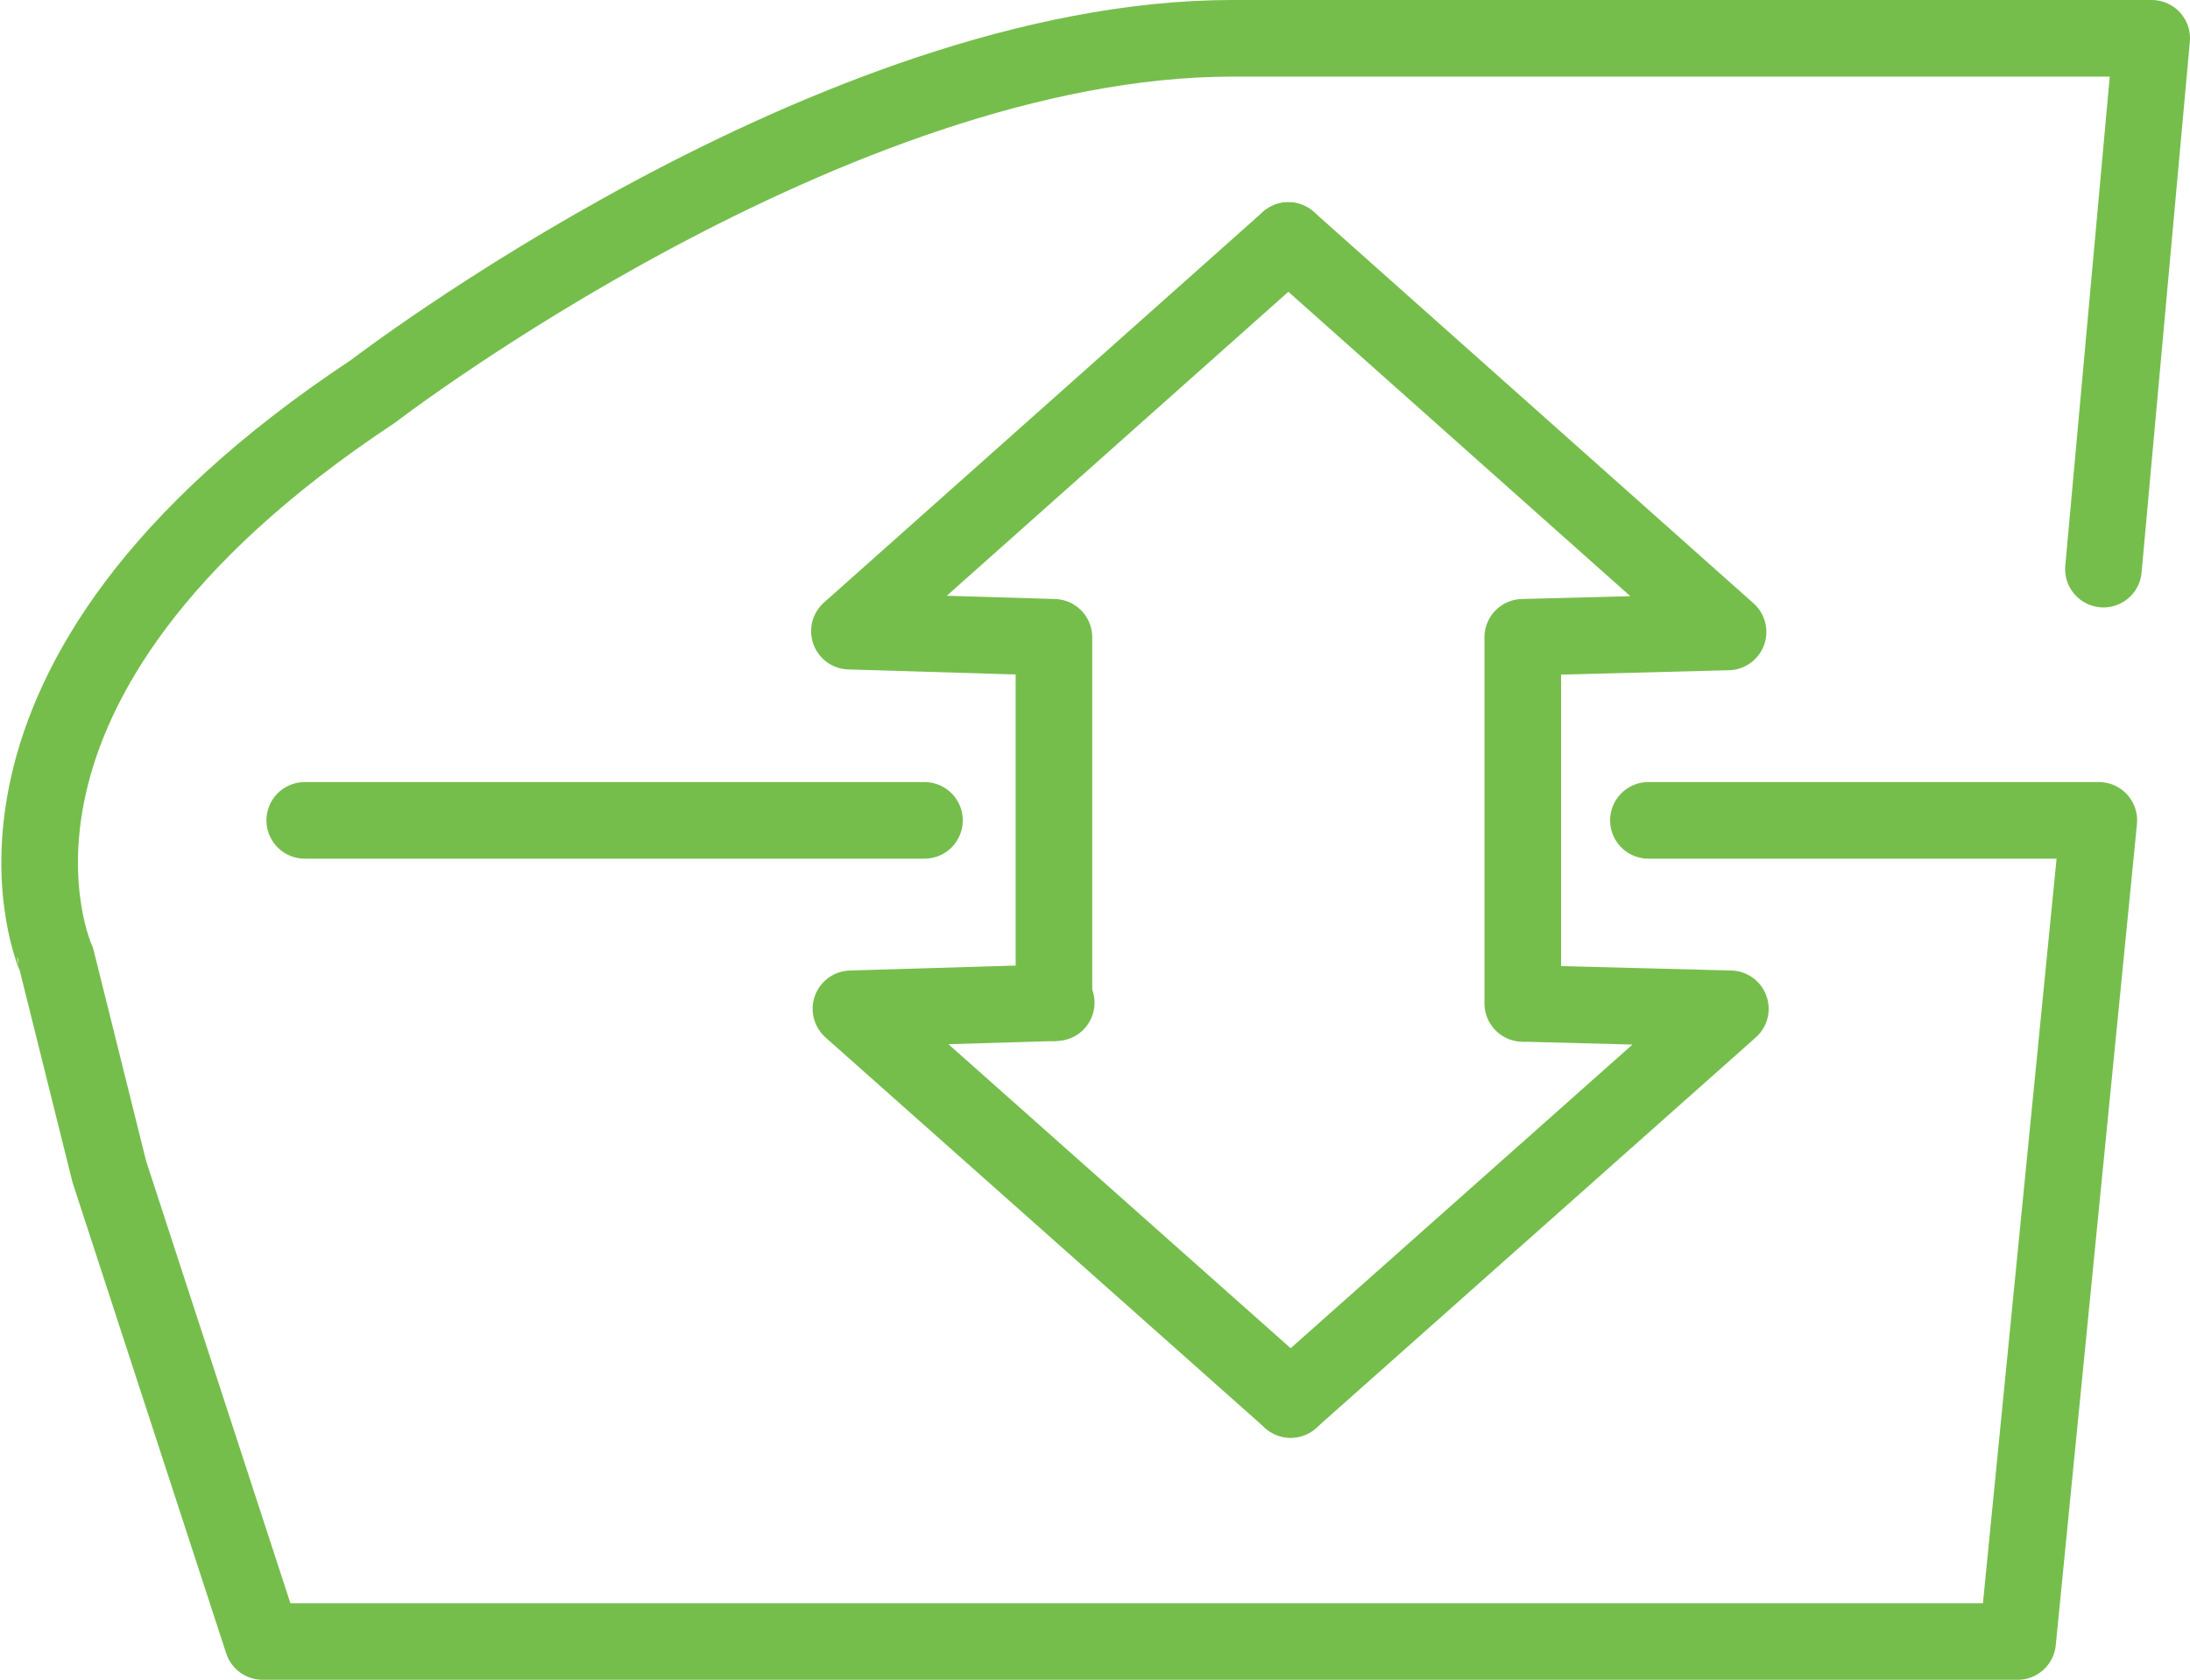 <svg xmlns="http://www.w3.org/2000/svg" width="28.588" height="21.931" viewBox="0 0 28.588 21.931"><g transform="translate(-0.712 -4.06)"><path d="M17.53,7.2,11.8,12.3l2.67.08v4.77" fill="none" stroke="#76be4c" stroke-linecap="round" stroke-linejoin="round" stroke-width="1"/><path d="M17.53,7.2l5.74,5.11-2.68.07v4.78" fill="none" stroke="#76be4c" stroke-linecap="round" stroke-linejoin="round" stroke-width="1"/><path d="M17.56,22.33l5.74-5.1-2.68-.07" fill="none" stroke="#76be4c" stroke-linecap="round" stroke-linejoin="round" stroke-width="1"/><path d="M17.56,22.33l-5.74-5.1,2.68-.08" fill="none" stroke="#76be4c" stroke-linecap="round" stroke-linejoin="round" stroke-width="1"/><line x2="8.09" transform="translate(4.69 14.77)" fill="none" stroke="#76be4c" stroke-linecap="round" stroke-linejoin="round" stroke-width="1"/><path d="M22.23,14.77h5.88L27.05,25.49H4.14l-2-6.13-.69-2.77S-.21,13,5.58,9.17c0,0,6-4.61,11.22-4.61h12l-.63,6.93" fill="none" stroke="#76be4c" stroke-linecap="round" stroke-linejoin="round" stroke-width="1"/></g></svg>